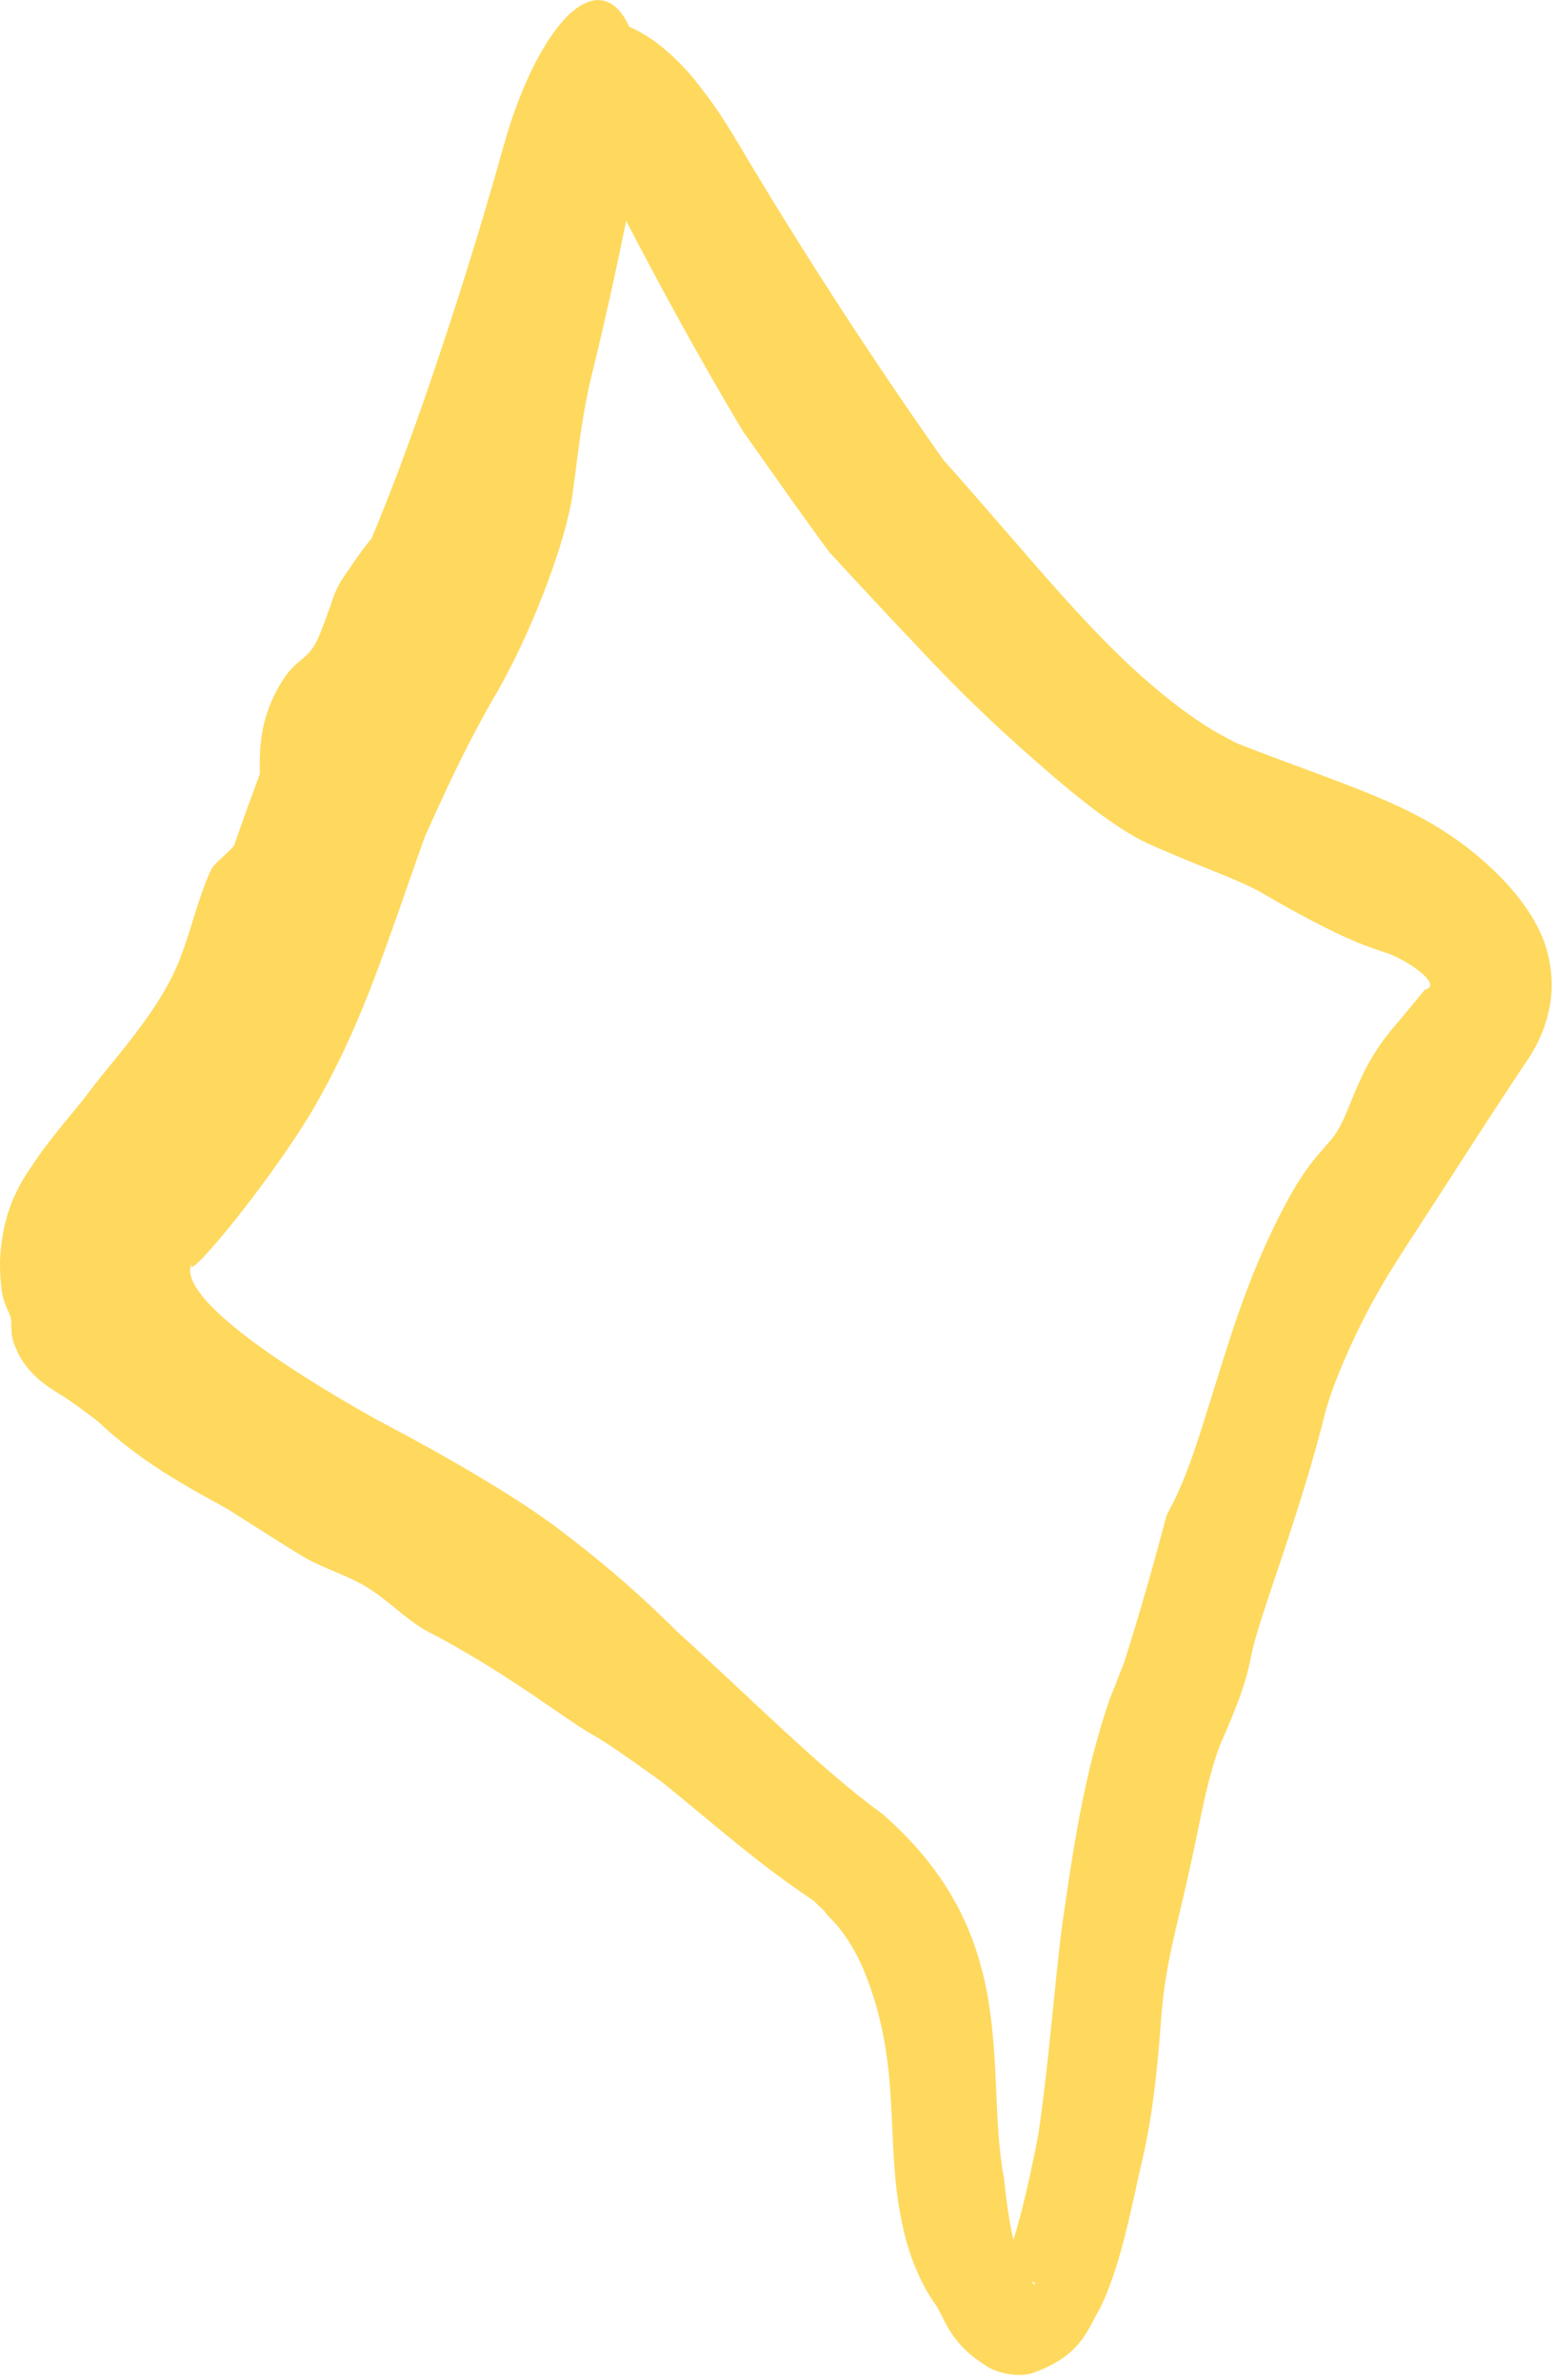 <?xml version="1.0" encoding="UTF-8"?> <svg xmlns="http://www.w3.org/2000/svg" viewBox="0 0 22.617 34.621" fill="none"><path d="M8.325 7.204C8.228 7.884 7.758 9.096 7.358 9.834C7.351 9.847 7.344 9.861 7.337 9.875C7.285 9.971 7.225 10.08 7.163 10.184C7.132 10.236 7.101 10.29 7.069 10.349C6.889 10.679 6.651 11.111 6.179 12.173C6.064 12.492 5.951 12.82 5.834 13.155C5.521 14.039 5.197 14.988 4.658 15.952C4.08 17.016 2.617 18.793 2.793 18.365C2.542 18.832 4.045 19.849 5.472 20.648C5.515 20.671 5.559 20.695 5.604 20.718C6.461 21.17 7.545 21.793 8.172 22.278C8.972 22.887 9.475 23.362 9.873 23.759C9.879 23.765 9.886 23.77 9.892 23.776C10.887 24.67 11.944 25.746 12.827 26.381C14.895 28.178 14.305 30.118 14.604 31.697C14.649 32.134 14.718 32.603 14.82 32.837C14.904 33.034 15.011 33.207 15.04 33.232C15.182 33.12 14.22 33.275 14.464 33.242C14.725 32.844 14.949 31.848 15.103 31.047C15.175 30.554 15.228 30.076 15.274 29.632C15.339 29.007 15.39 28.448 15.452 27.984C15.607 26.912 15.764 25.803 16.144 24.706C16.164 24.656 16.184 24.607 16.203 24.56C16.258 24.421 16.31 24.286 16.356 24.165C16.579 23.467 16.778 22.76 16.968 22.043C16.991 21.998 17.014 21.954 17.038 21.907C17.343 21.331 17.529 20.575 17.928 19.351C18.091 18.867 18.295 18.305 18.615 17.675C18.646 17.615 18.678 17.554 18.711 17.492C18.945 17.053 19.115 16.862 19.253 16.704C19.293 16.658 19.331 16.615 19.368 16.571C19.494 16.418 19.569 16.224 19.662 15.996C19.782 15.7 19.932 15.344 20.257 14.959C20.43 14.754 20.585 14.568 20.724 14.397C21.012 14.333 20.432 13.93 20.105 13.843C19.978 13.797 19.859 13.758 19.742 13.71C19.359 13.551 18.805 13.255 18.378 13.003C18.04 12.799 17.302 12.551 16.673 12.26C16.615 12.232 16.552 12.2 16.488 12.162C16.296 12.052 16.074 11.9 15.836 11.716C15.513 11.468 15.163 11.162 14.799 10.837C13.885 10.011 13.48 9.542 13.132 9.182C13.035 9.079 12.944 8.982 12.855 8.887C12.624 8.642 12.356 8.349 12.078 8.049C12.06 8.031 12.016 7.97 12.001 7.949C11.942 7.87 11.883 7.788 11.824 7.706C11.451 7.192 11.083 6.662 10.798 6.262C10.147 5.169 9.54 4.057 8.963 2.932C8.806 2.626 8.677 2.314 8.583 2.015L8.59 2.027C8.512 1.78 8.454 1.546 8.42 1.33C8.347 0.871 8.394 0.523 8.601 0.387C8.806 0.252 9.145 0.321 9.551 0.623C9.741 0.766 9.936 0.955 10.119 1.178C10.12 1.18 10.123 1.186 10.124 1.189C10.318 1.427 10.506 1.698 10.677 1.986C11.327 3.082 12.004 4.159 12.707 5.212C13.052 5.73 13.404 6.242 13.762 6.749L13.689 6.654C14.326 7.365 14.926 8.085 15.527 8.75C16.163 9.454 16.807 10.083 17.52 10.548C17.58 10.587 17.653 10.631 17.731 10.675C17.812 10.72 17.902 10.767 17.992 10.813C18.777 11.125 19.684 11.425 20.324 11.723C20.855 11.968 21.243 12.231 21.582 12.529C21.817 12.74 22.038 12.959 22.261 13.302C22.374 13.487 22.559 13.807 22.569 14.303C22.579 14.717 22.411 15.147 22.204 15.439C21.807 16.028 21.295 16.83 20.819 17.565C20.634 17.851 20.426 18.165 20.231 18.48C20.148 18.614 20.067 18.752 19.99 18.891C19.631 19.54 19.354 20.226 19.265 20.587C19.109 21.224 18.877 21.957 18.659 22.61C18.452 23.232 18.258 23.777 18.195 24.103C18.12 24.493 17.994 24.806 17.797 25.267C17.792 25.277 17.788 25.288 17.783 25.299C17.689 25.499 17.574 25.889 17.469 26.406C17.342 27.032 17.239 27.48 17.148 27.862C17.021 28.4 16.927 28.808 16.883 29.431C16.835 30.124 16.75 30.852 16.615 31.419C16.554 31.676 16.494 31.971 16.419 32.289C16.32 32.704 16.207 33.141 16.007 33.566C15.807 33.897 15.734 34.276 14.991 34.53C14.757 34.586 14.477 34.506 14.349 34.42C13.838 34.102 13.765 33.791 13.624 33.55C13.595 33.509 13.565 33.465 13.534 33.417C13.533 33.416 13.532 33.414 13.531 33.413C13.362 33.141 13.233 32.823 13.145 32.455C13.009 31.869 12.999 31.38 12.974 30.876C12.956 30.485 12.936 30.083 12.854 29.646C12.798 29.35 12.708 29.023 12.594 28.737C12.426 28.301 12.194 28.013 12.063 27.89C12.032 27.859 12.008 27.826 11.984 27.793C11.94 27.755 11.899 27.715 11.861 27.676C11.86 27.676 11.86 27.675 11.859 27.675C11.853 27.668 11.846 27.661 11.839 27.654C10.98 27.079 10.341 26.497 9.629 25.924C9.565 25.878 9.501 25.833 9.437 25.786C9.136 25.572 8.842 25.362 8.628 25.24C8.62 25.236 8.613 25.232 8.606 25.228C8.381 25.105 7.882 24.732 7.325 24.377C6.961 24.143 6.577 23.918 6.247 23.747C6.056 23.649 5.899 23.517 5.731 23.38C5.577 23.255 5.414 23.125 5.216 23.021C5.115 22.968 5.004 22.92 4.884 22.869C4.776 22.823 4.665 22.776 4.549 22.721C4.439 22.669 4.215 22.527 3.922 22.341C3.739 22.225 3.532 22.094 3.308 21.951C2.698 21.616 2.053 21.271 1.416 20.67C1.266 20.558 1.131 20.456 1.009 20.372C0.922 20.313 0.839 20.265 0.754 20.208C0.638 20.131 0.517 20.042 0.388 19.882C0.288 19.757 0.203 19.581 0.178 19.454C0.166 19.395 0.165 19.347 0.165 19.304C0.165 19.255 0.166 19.211 0.153 19.161C0.145 19.125 0.127 19.089 0.107 19.046C0.076 18.976 0.035 18.882 0.019 18.732C0.006 18.609 -0.001 18.482 0 18.351C0.035 17.474 0.401 17.063 0.594 16.769C0.905 16.351 1.144 16.092 1.316 15.858C1.507 15.603 1.789 15.284 2.036 14.947C2.114 14.841 2.188 14.736 2.258 14.629C2.34 14.503 2.417 14.373 2.482 14.248C2.598 14.027 2.685 13.772 2.766 13.516C2.863 13.208 2.951 12.9 3.073 12.648C3.098 12.597 3.156 12.543 3.23 12.475C3.282 12.426 3.342 12.371 3.403 12.304C3.522 11.962 3.646 11.613 3.779 11.26C3.779 11.246 3.779 11.231 3.779 11.217C3.779 11.216 3.779 11.216 3.779 11.216C3.775 10.885 3.775 10.417 4.122 9.88C4.21 9.744 4.295 9.671 4.371 9.607C4.446 9.544 4.514 9.488 4.573 9.387C4.641 9.272 4.693 9.121 4.754 8.956C4.769 8.915 4.784 8.874 4.801 8.832C4.837 8.709 4.89 8.551 4.992 8.404C5 8.391 5.009 8.379 5.018 8.366C5.107 8.237 5.237 8.033 5.404 7.833C5.687 7.161 5.947 6.453 6.196 5.738C6.608 4.544 6.989 3.328 7.33 2.105C7.496 1.51 7.729 0.958 7.99 0.564C8.251 0.171 8.52 -0.034 8.758 0.006C8.997 0.044 9.188 0.333 9.281 0.813C9.374 1.294 9.357 1.921 9.237 2.55C9.042 3.576 8.821 4.592 8.57 5.607C8.56 5.661 8.549 5.716 8.538 5.769C8.456 6.17 8.411 6.553 8.361 6.938C8.349 7.027 8.337 7.115 8.325 7.204Z" fill="#FED95E"></path></svg> 